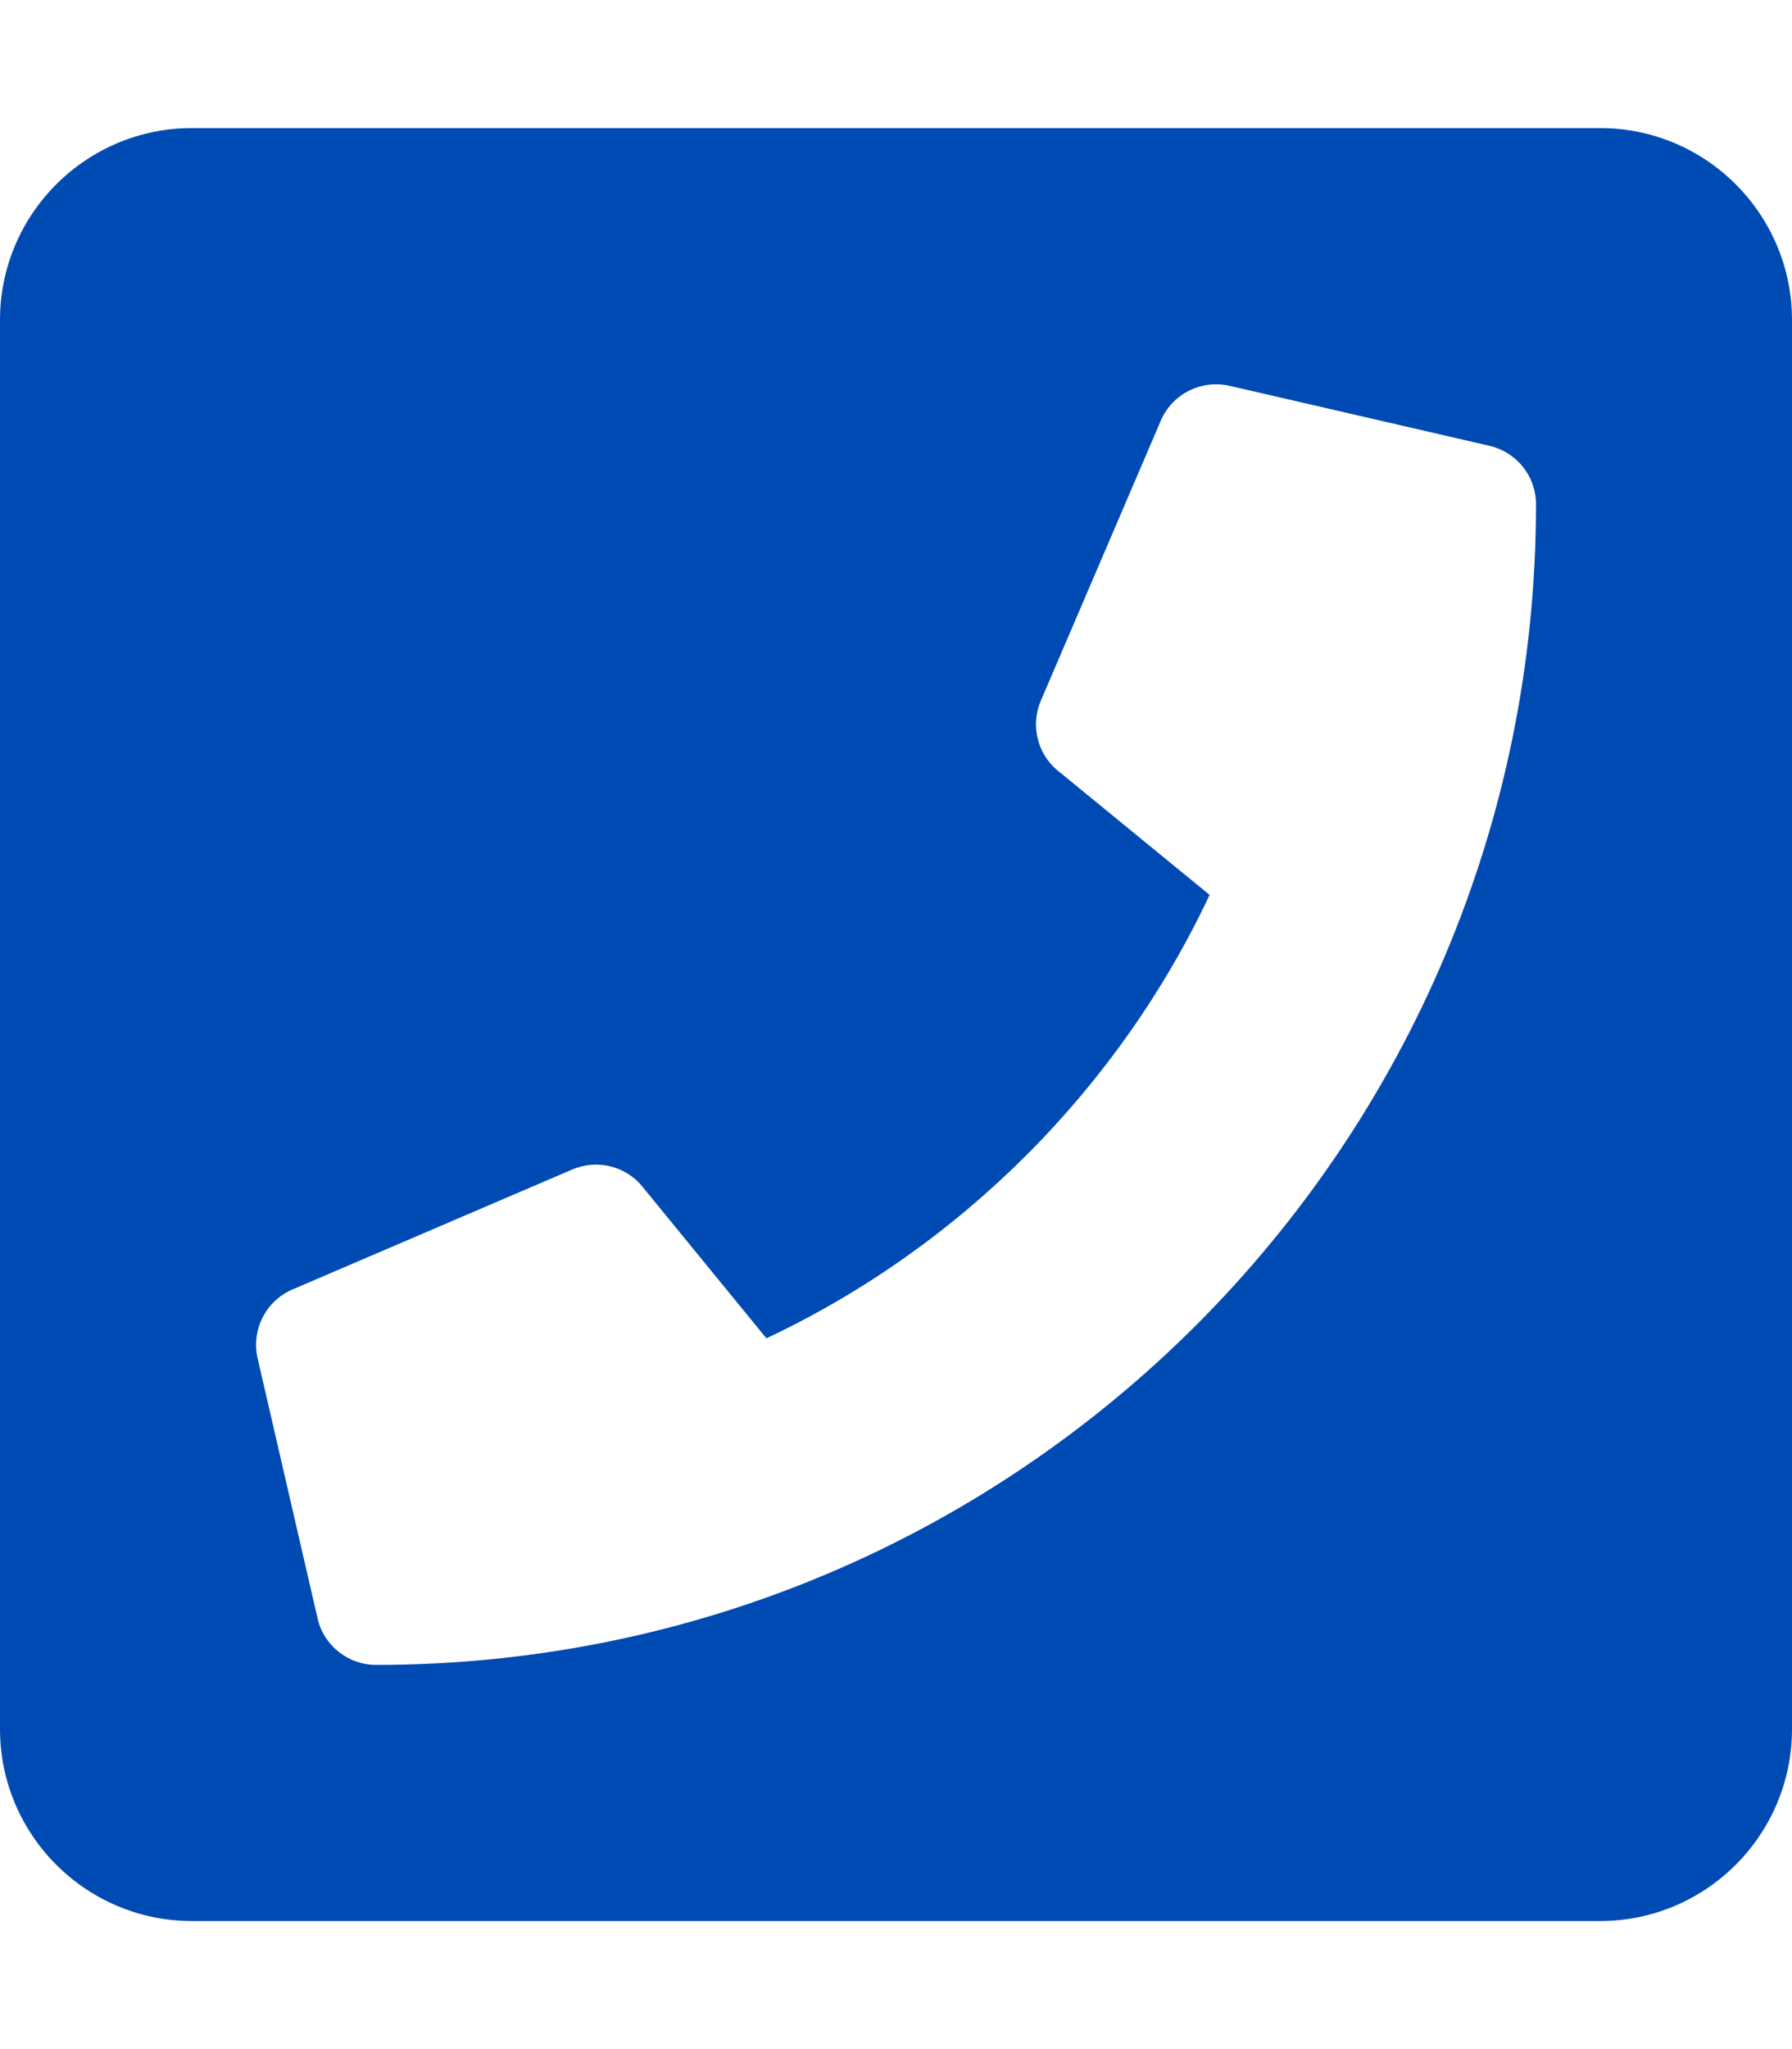 <?xml version='1.0' encoding='utf-8'?>
<!-- Generator: imaengine 6.0   -->
<svg xmlns:xlink="http://www.w3.org/1999/xlink" xmlns="http://www.w3.org/2000/svg" viewBox="0,0,448,512" style="enable-background:new 0 0 448 512;" version="1.1">
<defs/>
<g id="layer0">
<path d="M400,32L48,32C21.5,32 0,53.5 0,80L0,432C0,458.5 21.5,480 48,480L400,480C426.5,480 448,458.5 448,432L448,80C448,53.5 426.5,32 400,32L400,32ZM94,416C87,416 80.9,411.1 79.4,404.4L64.4,339.4C62.8,332.3 66.4,325.1 73.1,322.2L143.1,292.2C149.2,289.6 156.4,291.3 160.6,296.5L191.6,334.4C240.5,311.4 279.9,271.5 302.4,223.6L264.5,192.6C259.3,188.4 257.6,181.2 260.2,175.1L290.2,105.1C293.1,98.4 300.3,94.8 307.4,96.4L372.4,111.4C379.2,113 384,119 384,126C384,286.3 254.1,416 94,416L94,416Z" fill="#004AB3"/>
</g>
</svg>
